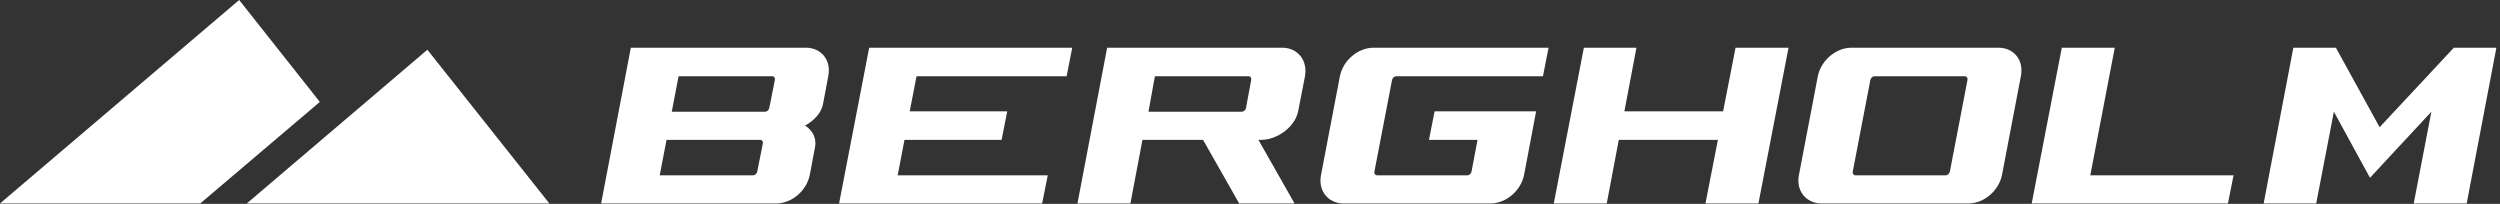<?xml version="1.0" encoding="UTF-8"?>
<svg width="233px" height="19px" viewBox="0 0 233 19" version="1.1" xmlns="http://www.w3.org/2000/svg" xmlns:xlink="http://www.w3.org/1999/xlink">
    <rect x="0" y="0" width="233" height="19" fill="#333333" stroke="none"/>
    <!-- Generator: Sketch 43.2 (39069) - http://www.bohemiancoding.com/sketch -->
    <title>bergholm</title>
    <desc>Created with Sketch.</desc>
    <defs></defs>
    <g id="Symbols" stroke="none" stroke-width="1" fill="none" fill-rule="evenodd">
        <g id="footer" transform="translate(-85, -80)" fill-rule="nonzero" fill="#FFFFFF">
            <g id="bergholm">
                <g transform="translate(85, 80)">
                    <g id="Group" transform="translate(55.726, 4.18)">
                        <polygon id="Shape" points="172.974 0.266 166.055 7.676 161.978 0.266 158.014 0.266 155.246 14.782 160.145 14.782 161.791 6.232 165.157 12.388 165.157 12.388 165.157 12.388 165.157 12.388 165.157 12.388 170.879 6.232 169.234 14.782 174.17 14.782 176.938 0.266"></polygon>
                        <path d="M63.766,0.266 L47.46,0.266 L44.693,14.782 L49.629,14.782 L50.751,8.854 L56.399,8.854 L59.765,14.782 L64.926,14.782 L61.56,8.854 L61.822,8.854 C63.28,8.854 64.963,7.676 65.262,6.194 L65.898,2.926 C66.16,1.444 65.225,0.266 63.766,0.266 Z M51.911,2.926 L60.625,2.926 C60.812,2.926 60.924,3.078 60.887,3.268 L60.4,5.89 C60.363,6.08 60.176,6.232 60.026,6.232 L51.312,6.232 L51.911,2.926 Z" id="Shape"></path>
                        <path d="M19.373,0.266 L3.067,0.266 L0.299,14.782 L16.605,14.782 C18.064,14.782 19.448,13.604 19.747,12.122 L20.233,9.538 C20.495,8.17 19.298,7.524 19.298,7.524 C19.298,7.524 20.719,6.84 20.981,5.51 L21.467,2.926 C21.767,1.444 20.832,0.266 19.373,0.266 Z M14.848,11.818 C14.81,12.008 14.623,12.16 14.474,12.16 L5.76,12.16 L6.395,8.854 L15.109,8.854 C15.296,8.854 15.409,9.006 15.371,9.196 L14.848,11.818 Z M15.97,5.89 C15.932,6.08 15.745,6.232 15.596,6.232 L6.882,6.232 L7.517,2.926 L16.231,2.926 C16.418,2.926 16.531,3.078 16.493,3.268 L15.97,5.89 Z" id="Shape"></path>
                        <polygon id="Shape" points="141.371 0.266 136.434 0.266 133.629 14.782 151.917 14.782 152.441 12.16 139.089 12.16"></polygon>
                        <polygon id="Shape" points="22.477 14.782 41.401 14.782 41.925 12.16 27.938 12.16 28.573 8.854 37.624 8.854 38.148 6.194 29.06 6.194 29.695 2.926 43.683 2.926 44.206 0.266 25.282 0.266"></polygon>
                        <polygon id="Shape" points="104.869 6.194 95.668 6.194 96.79 0.266 91.891 0.266 89.086 14.782 94.023 14.782 95.145 8.854 104.383 8.854 103.223 14.782 108.16 14.782 110.965 0.266 106.028 0.266"></polygon>
                        <path d="M69.152,2.926 L67.394,12.122 C67.095,13.604 68.067,14.782 69.489,14.782 L83.177,14.782 C84.635,14.782 86.019,13.604 86.318,12.122 L87.44,6.194 L77.978,6.194 L77.455,8.854 L81.98,8.854 L81.419,11.818 C81.382,12.008 81.195,12.16 81.045,12.16 L72.63,12.16 C72.443,12.16 72.331,12.008 72.368,11.818 L74.014,3.268 C74.051,3.078 74.238,2.926 74.388,2.926 L88.076,2.926 L88.6,0.266 L72.294,0.266 C70.835,0.266 69.451,1.444 69.152,2.926 Z" id="Shape"></path>
                        <path d="M130.525,0.266 L116.837,0.266 C115.378,0.266 113.994,1.444 113.695,2.926 L111.937,12.122 C111.638,13.604 112.61,14.782 114.032,14.782 L127.72,14.782 C129.178,14.782 130.562,13.604 130.861,12.122 L132.619,2.926 C132.918,1.444 131.983,0.266 130.525,0.266 Z M126,11.818 C125.962,12.008 125.775,12.16 125.626,12.16 L117.211,12.16 C117.024,12.16 116.911,12.008 116.949,11.818 L118.594,3.268 C118.632,3.078 118.819,2.926 118.968,2.926 L127.383,2.926 C127.57,2.926 127.683,3.078 127.645,3.268 L126,11.818 Z" id="Shape"></path>
                    </g>
                    <polygon id="Shape" points="23.001 18.962 51.2 18.962 39.831 4.636"></polygon>
                    <polygon id="Shape" points="22.29 0 0 18.962 18.662 18.962 29.808 9.5"></polygon>
                </g>
            </g>
        </g>
    </g>
</svg>
